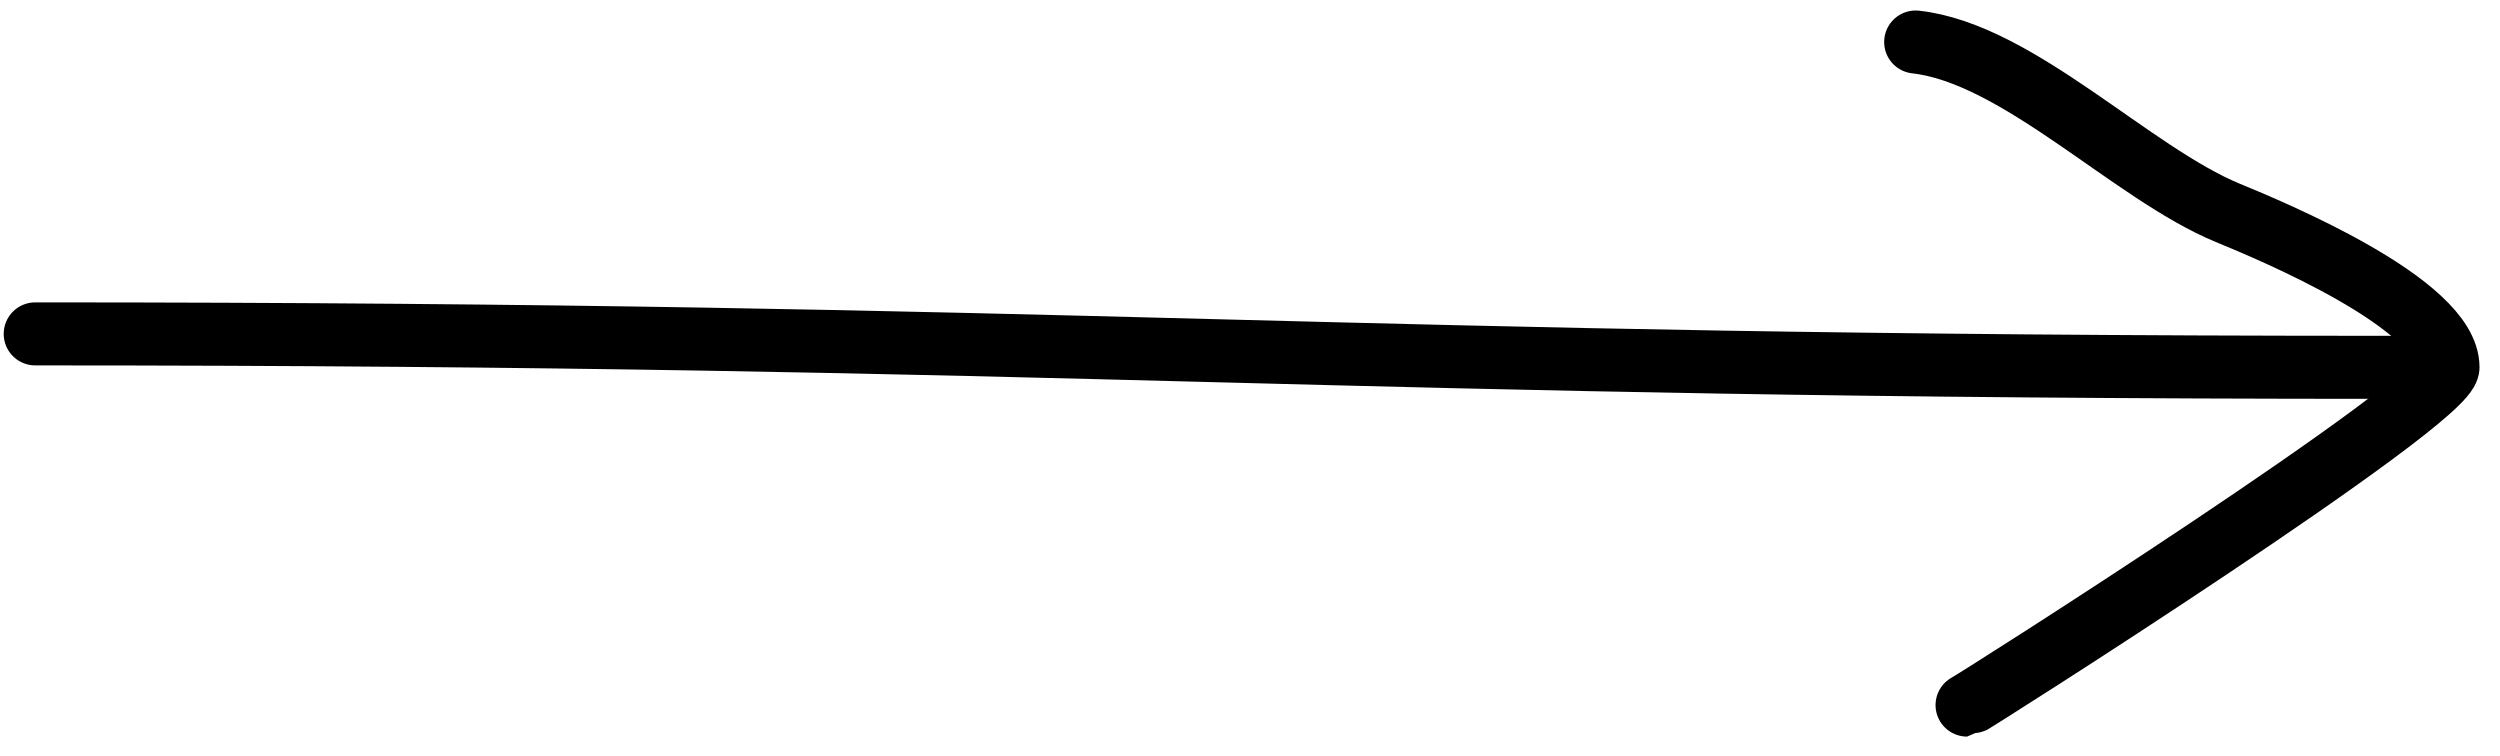 <?xml version="1.0" encoding="UTF-8"?> <svg xmlns="http://www.w3.org/2000/svg" width="119" height="36" viewBox="0 0 119 36" fill="none"> <path d="M1.676 15.893C52.387 15.893 62.991 17.485 113.71 17.485" stroke="black" stroke-width="3" stroke-linecap="round"></path> <path d="M91.186 2C96.051 2.541 101.474 8.251 106.045 10.133C108.096 10.978 116.525 14.47 116.525 17.485C116.525 19.096 93.722 33.562 93.632 33.562" stroke="black" stroke-width="3" stroke-linecap="round"></path> </svg> 